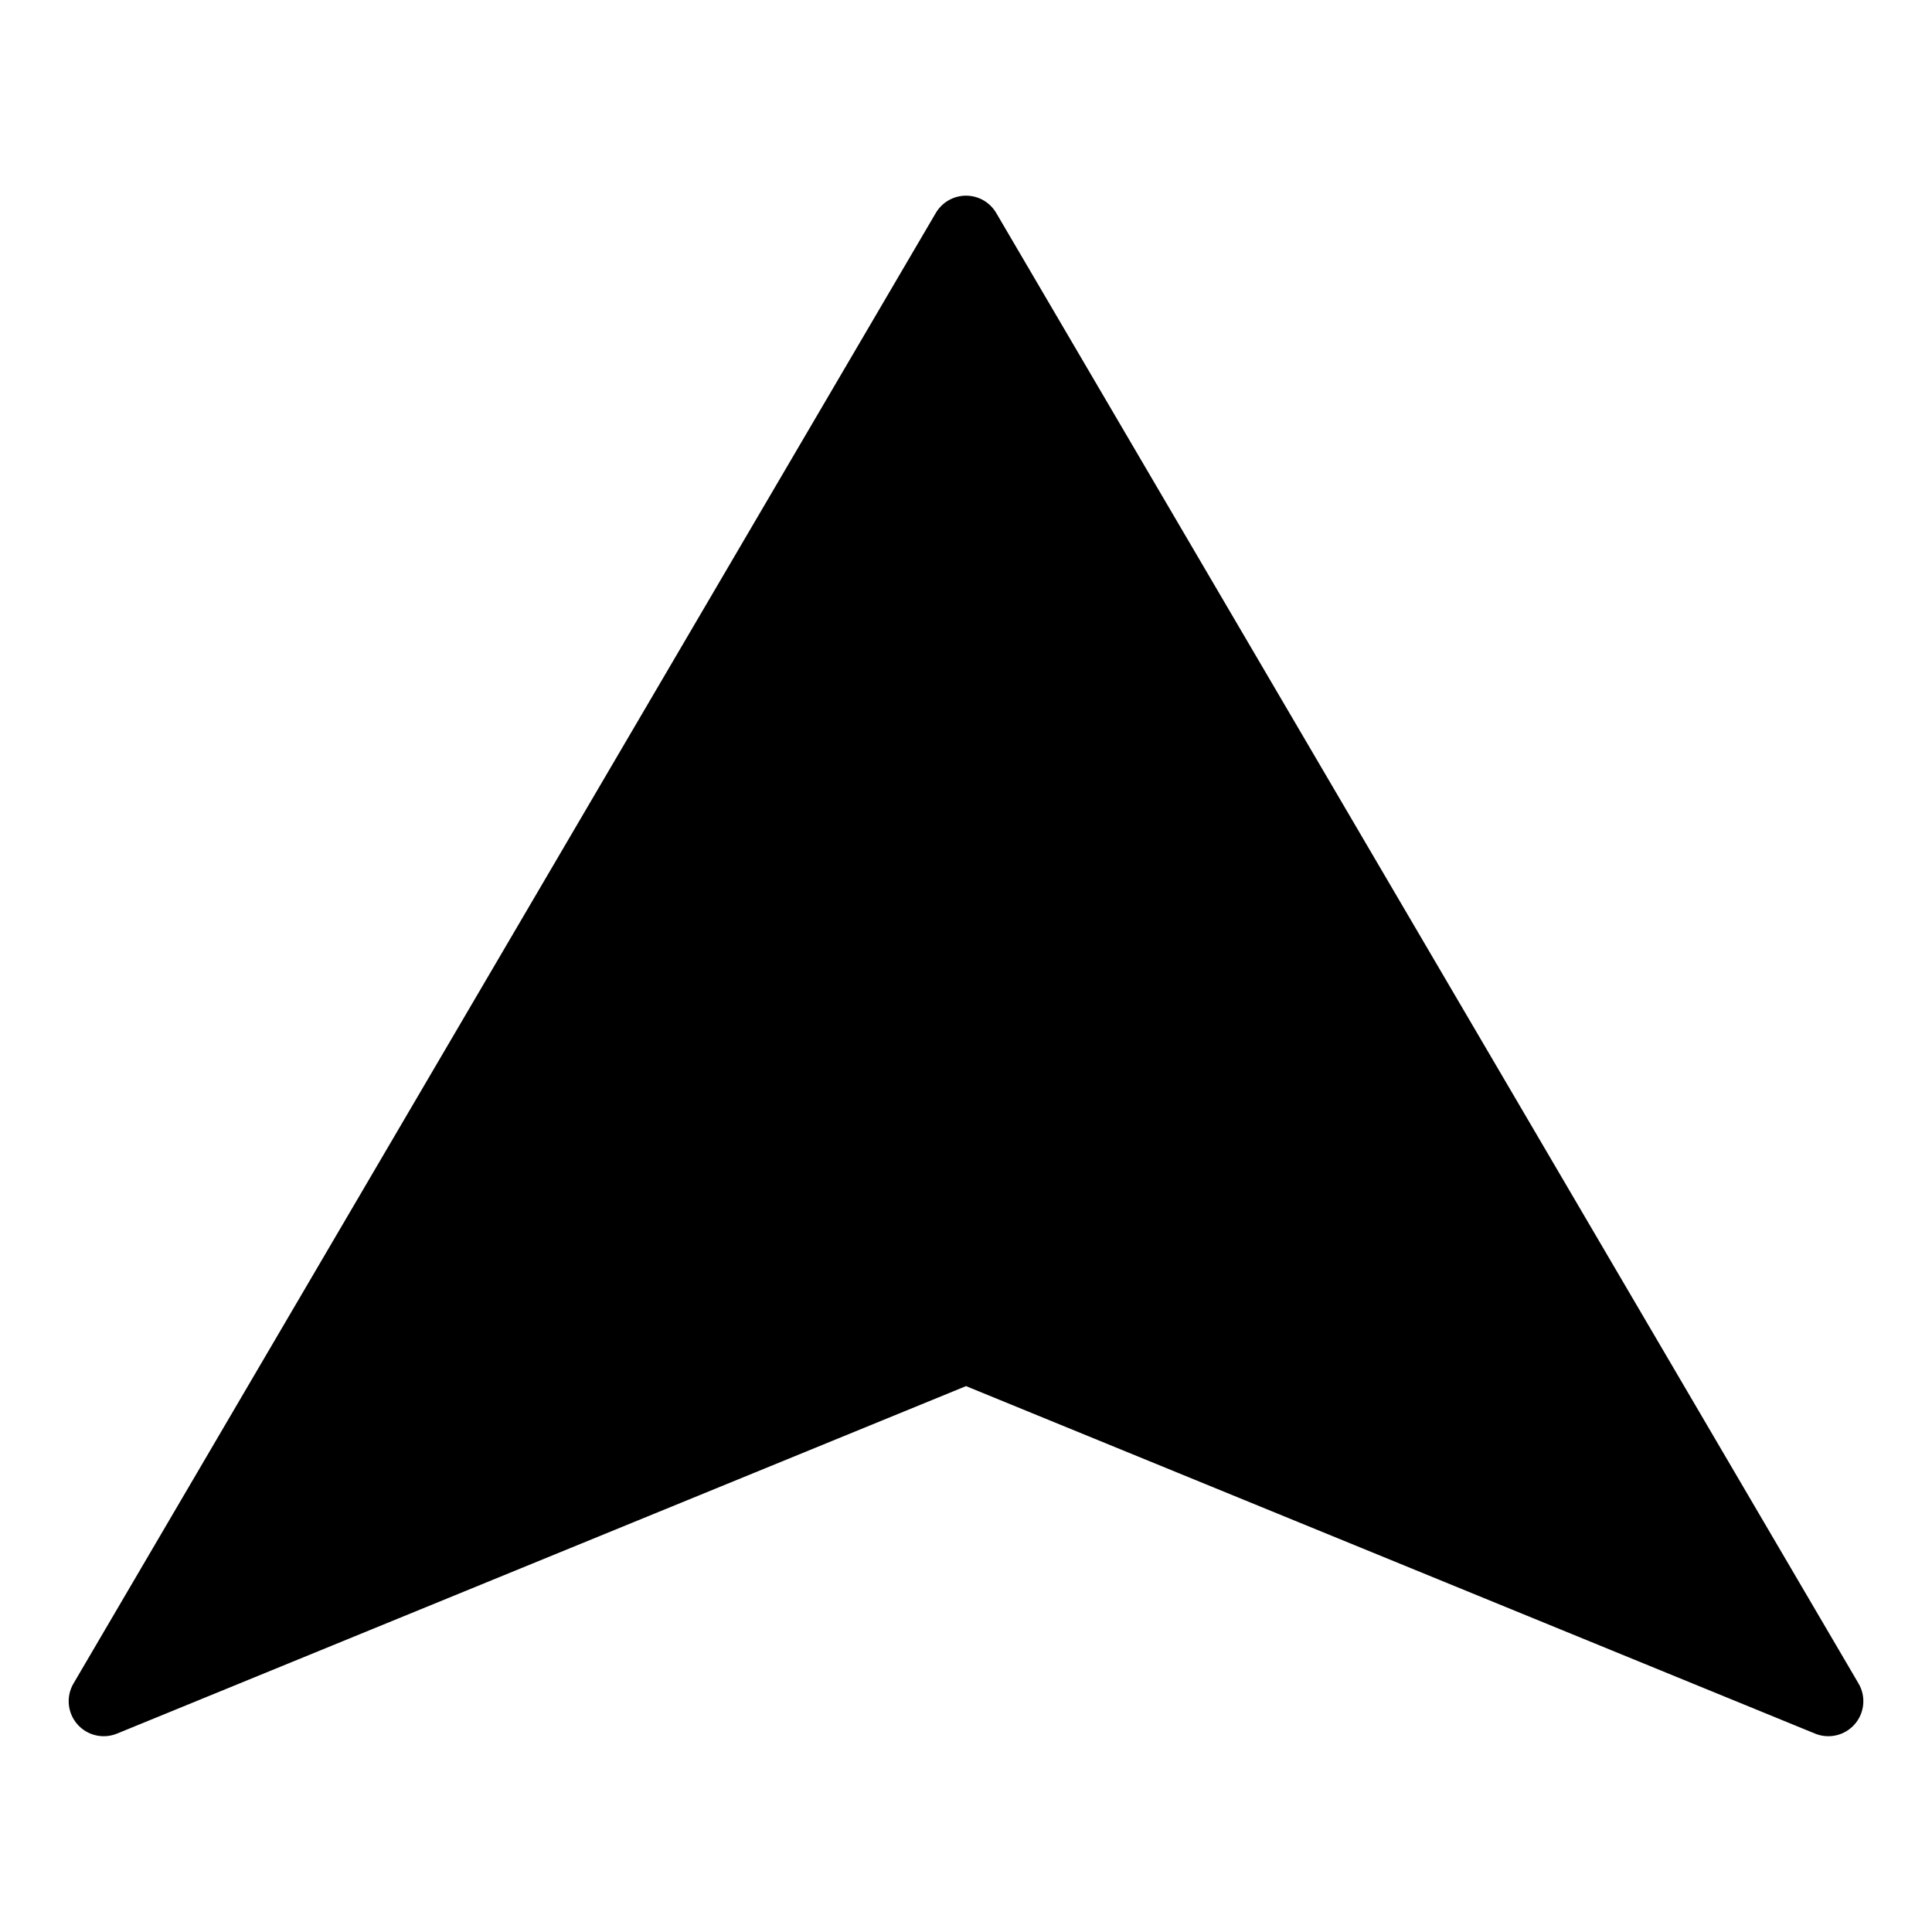<?xml version="1.0" encoding="UTF-8"?>
<!-- Uploaded to: ICON Repo, www.iconrepo.com, Generator: ICON Repo Mixer Tools -->
<svg fill="#000000" width="800px" height="800px" version="1.1" viewBox="144 144 512 512" xmlns="http://www.w3.org/2000/svg">
 <path d="m636.53 590.14-228.52-389.7c-1.668-2.844-4.711-4.586-8.004-4.586s-6.34 1.742-8.008 4.586l-228.52 389.7c-2.016 3.434-1.613 7.769 0.992 10.777 2.609 3.004 6.844 4.016 10.527 2.508l225.01-92.09 225.01 92.09h-0.004c3.684 1.508 7.918 0.496 10.527-2.508 2.606-3.008 3.008-7.344 0.992-10.777z"/>
</svg>